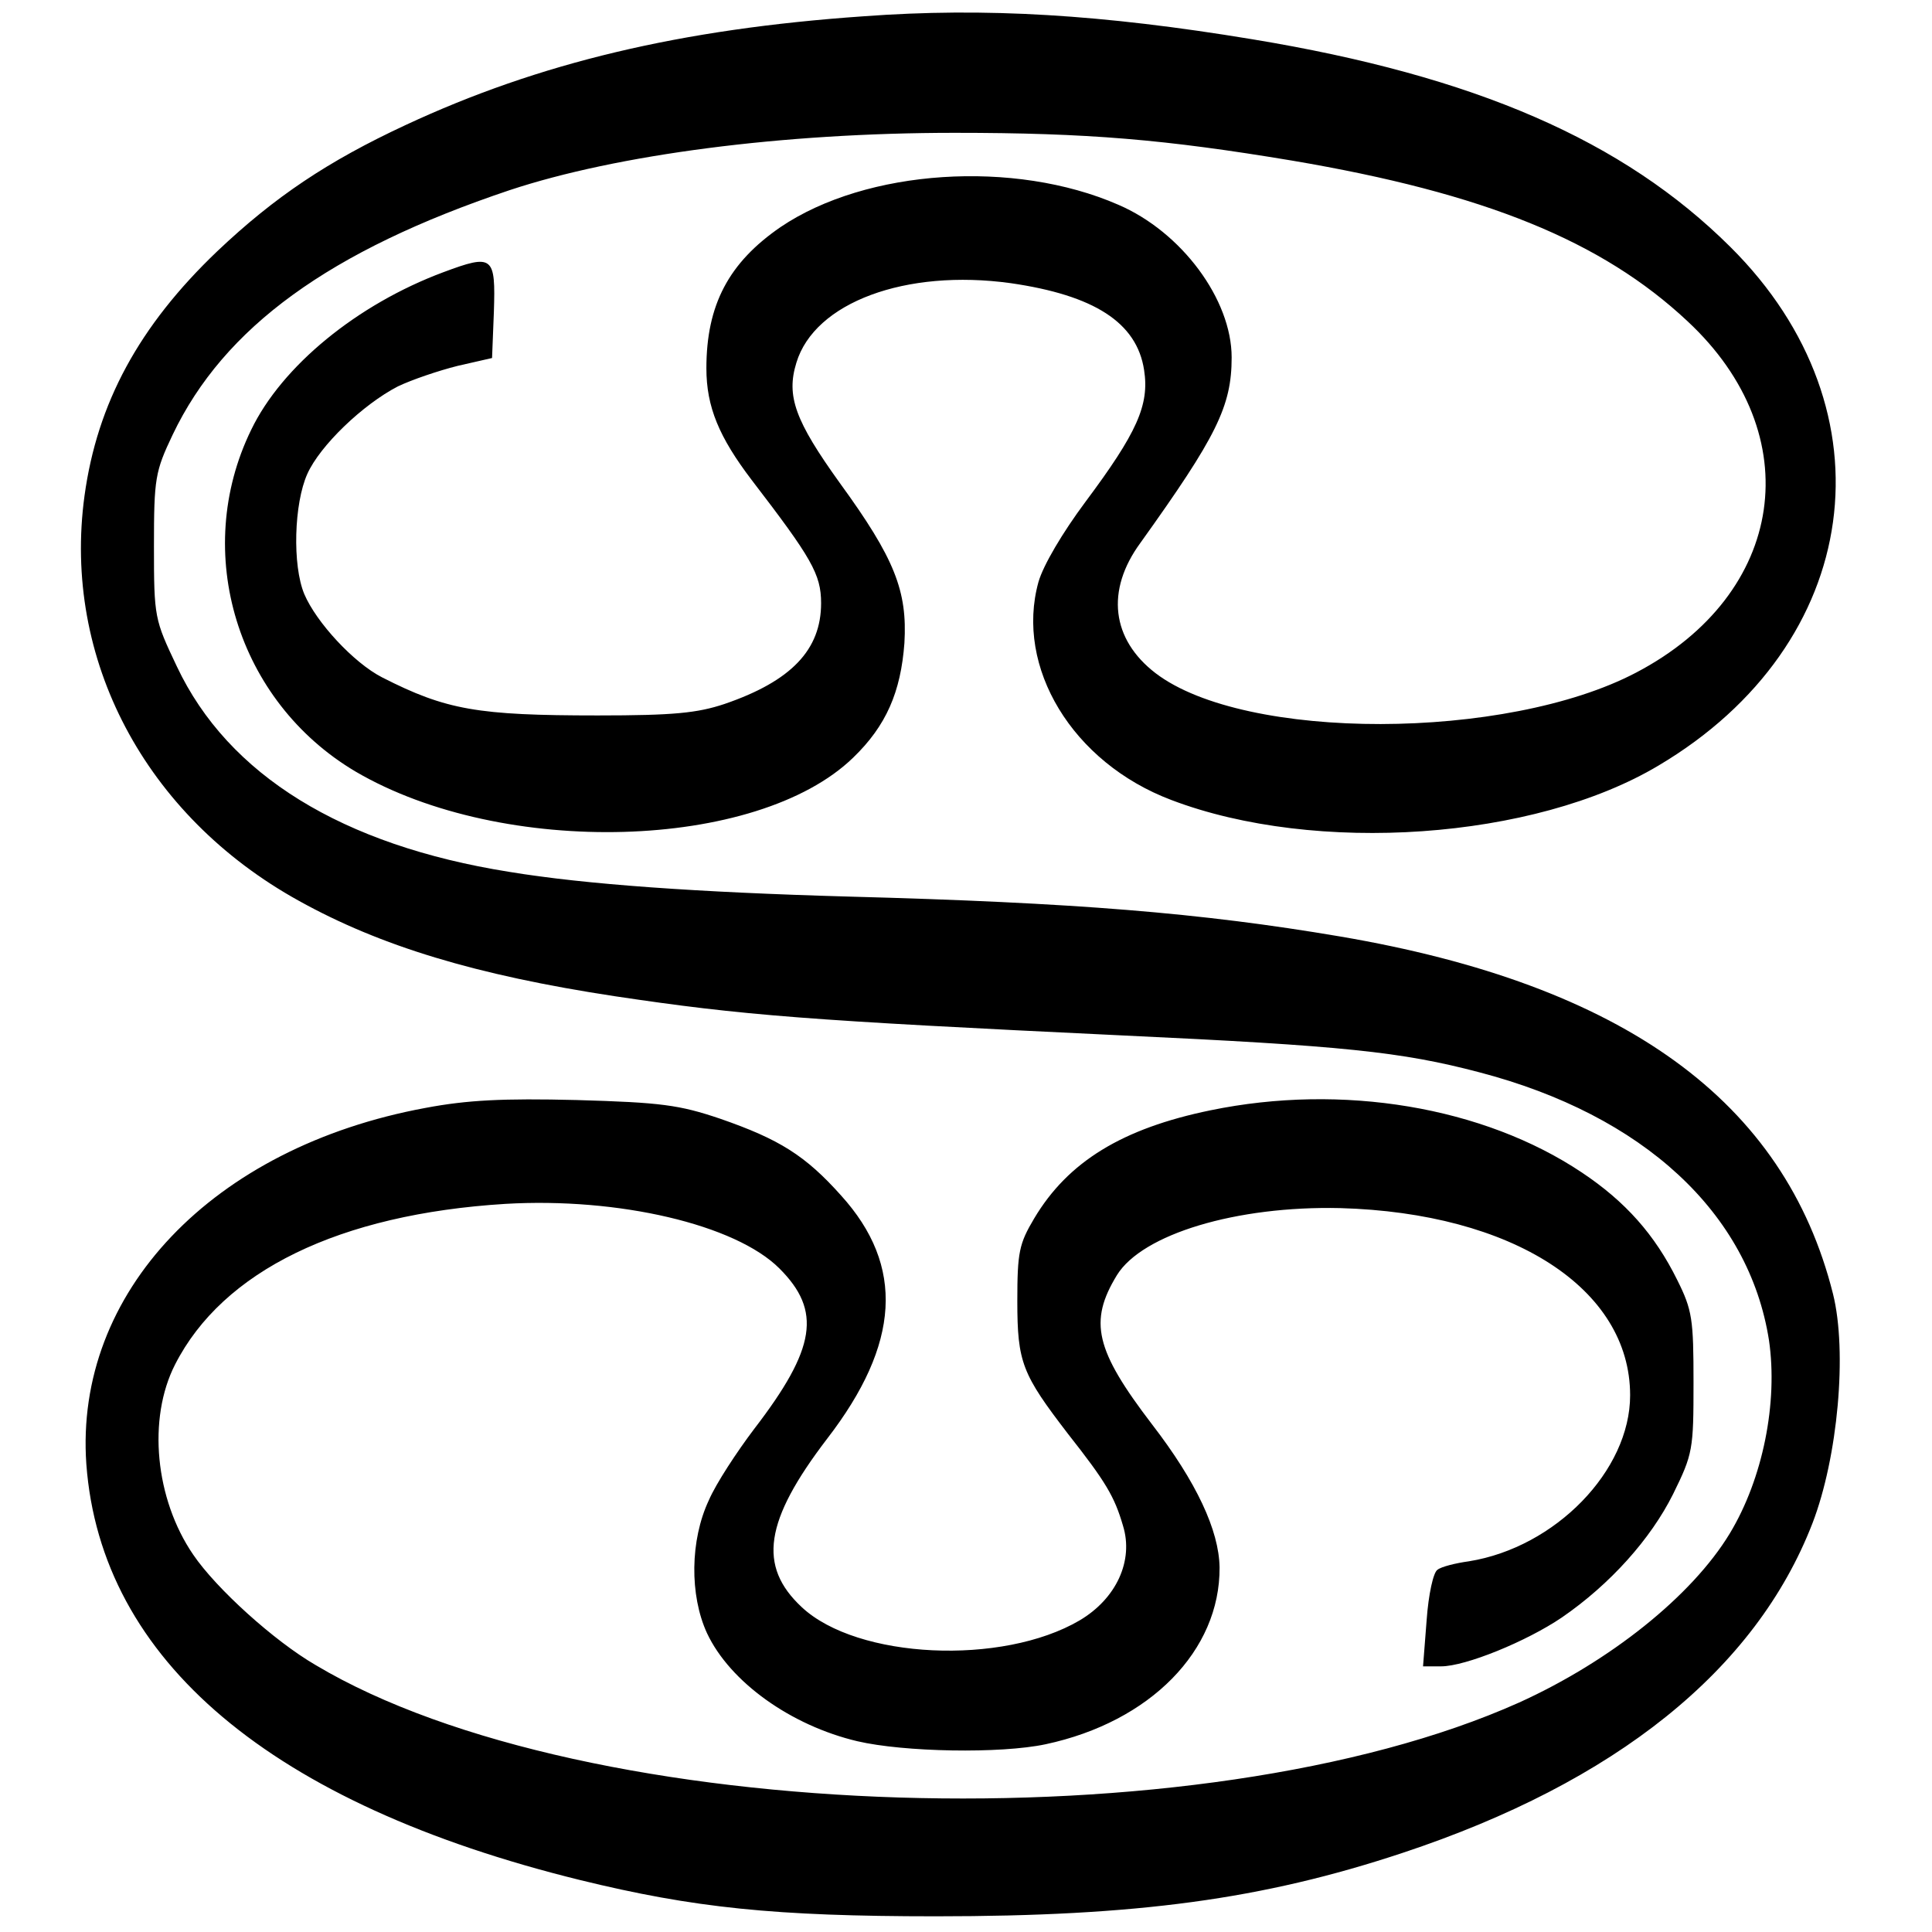<?xml version="1.0" standalone="no"?>
<!DOCTYPE svg PUBLIC "-//W3C//DTD SVG 20010904//EN"
 "http://www.w3.org/TR/2001/REC-SVG-20010904/DTD/svg10.dtd">
<svg version="1.0" xmlns="http://www.w3.org/2000/svg"
 width="320pt" height="320pt" viewBox="0 0 320 320"
 preserveAspectRatio="xMidYMid meet">
<g transform="translate(0,320) scale(0.1,-0.1)"
fill="#000000" stroke="none">
<path d="M1430 3173 c-302 -21 -537 -77 -758 -180 -129 -60 -217 -119 -312
-209 -130 -124 -199 -252 -220 -405 -37 -270 100 -530 355 -671 135 -75 293
-123 523 -158 214 -32 317 -40 841 -65 365 -17 462 -27 591 -61 272 -71 447
-233 480 -444 15 -103 -10 -229 -65 -320 -63 -104 -199 -212 -349 -280 -527
-236 -1547 -204 -1993 62 -69 40 -165 127 -203 183 -63 92 -76 225 -30 315 79
155 272 249 547 266 187 11 381 -34 454 -107 70 -70 61 -132 -42 -266 -28 -37
-63 -90 -75 -118 -31 -66 -32 -157 -3 -220 38 -81 139 -153 249 -179 77 -18
237 -21 312 -5 173 37 289 155 288 293 -1 61 -38 141 -112 237 -94 123 -105
170 -58 247 42 68 198 115 370 111 285 -8 480 -133 480 -310 0 -125 -124 -252
-267 -275 -22 -3 -46 -9 -52 -14 -7 -4 -15 -41 -18 -83 l-6 -77 30 0 c40 0
141 41 200 81 80 55 147 130 184 204 33 67 34 74 34 185 0 105 -2 120 -27 170
-37 75 -86 130 -158 178 -163 109 -397 148 -615 103 -146 -30 -236 -85 -292
-179 -25 -42 -28 -56 -28 -137 0 -102 8 -121 84 -220 63 -80 77 -104 91 -152
18 -58 -11 -121 -72 -157 -128 -75 -368 -64 -460 22 -73 68 -62 143 42 279
121 157 129 286 23 403 -59 66 -102 93 -200 127 -68 23 -98 27 -238 31 -122 3
-181 0 -250 -13 -353 -65 -582 -306 -562 -590 24 -325 306 -563 818 -689 188
-46 322 -60 589 -60 333 0 541 28 773 105 353 117 585 303 679 546 42 109 58
284 34 380 -80 319 -346 512 -817 592 -230 39 -439 56 -814 66 -248 7 -435 20
-562 41 -276 44 -465 160 -550 340 -37 78 -38 81 -38 199 0 113 2 124 31 185
85 178 260 305 558 405 178 59 452 95 737 95 221 0 349 -11 559 -46 319 -54
513 -133 655 -266 202 -188 163 -452 -85 -582 -215 -113 -648 -114 -796 -1
-73 56 -83 137 -25 216 126 176 151 226 151 307 0 96 -83 208 -188 253 -172
75 -417 59 -559 -37 -86 -59 -123 -129 -123 -234 0 -64 21 -114 75 -185 99
-129 115 -156 115 -204 0 -77 -49 -129 -160 -167 -45 -15 -84 -19 -210 -19
-199 0 -251 9 -357 63 -47 24 -109 91 -129 138 -20 48 -17 150 5 199 21 47 92
115 150 145 23 11 67 26 99 34 l57 13 3 76 c3 93 -1 97 -84 66 -142 -53 -267
-155 -318 -261 -99 -203 -23 -450 173 -566 244 -143 665 -131 824 23 55 53 79
109 85 190 5 86 -16 140 -107 265 -74 103 -89 144 -72 199 30 100 181 156 355
132 138 -20 209 -65 221 -144 9 -58 -12 -104 -97 -218 -38 -51 -70 -105 -78
-133 -39 -141 56 -299 220 -361 239 -91 601 -66 807 57 339 201 392 588 119
859 -177 176 -422 283 -792 344 -248 41 -442 53 -644 38z"/>
</g>
</svg>
